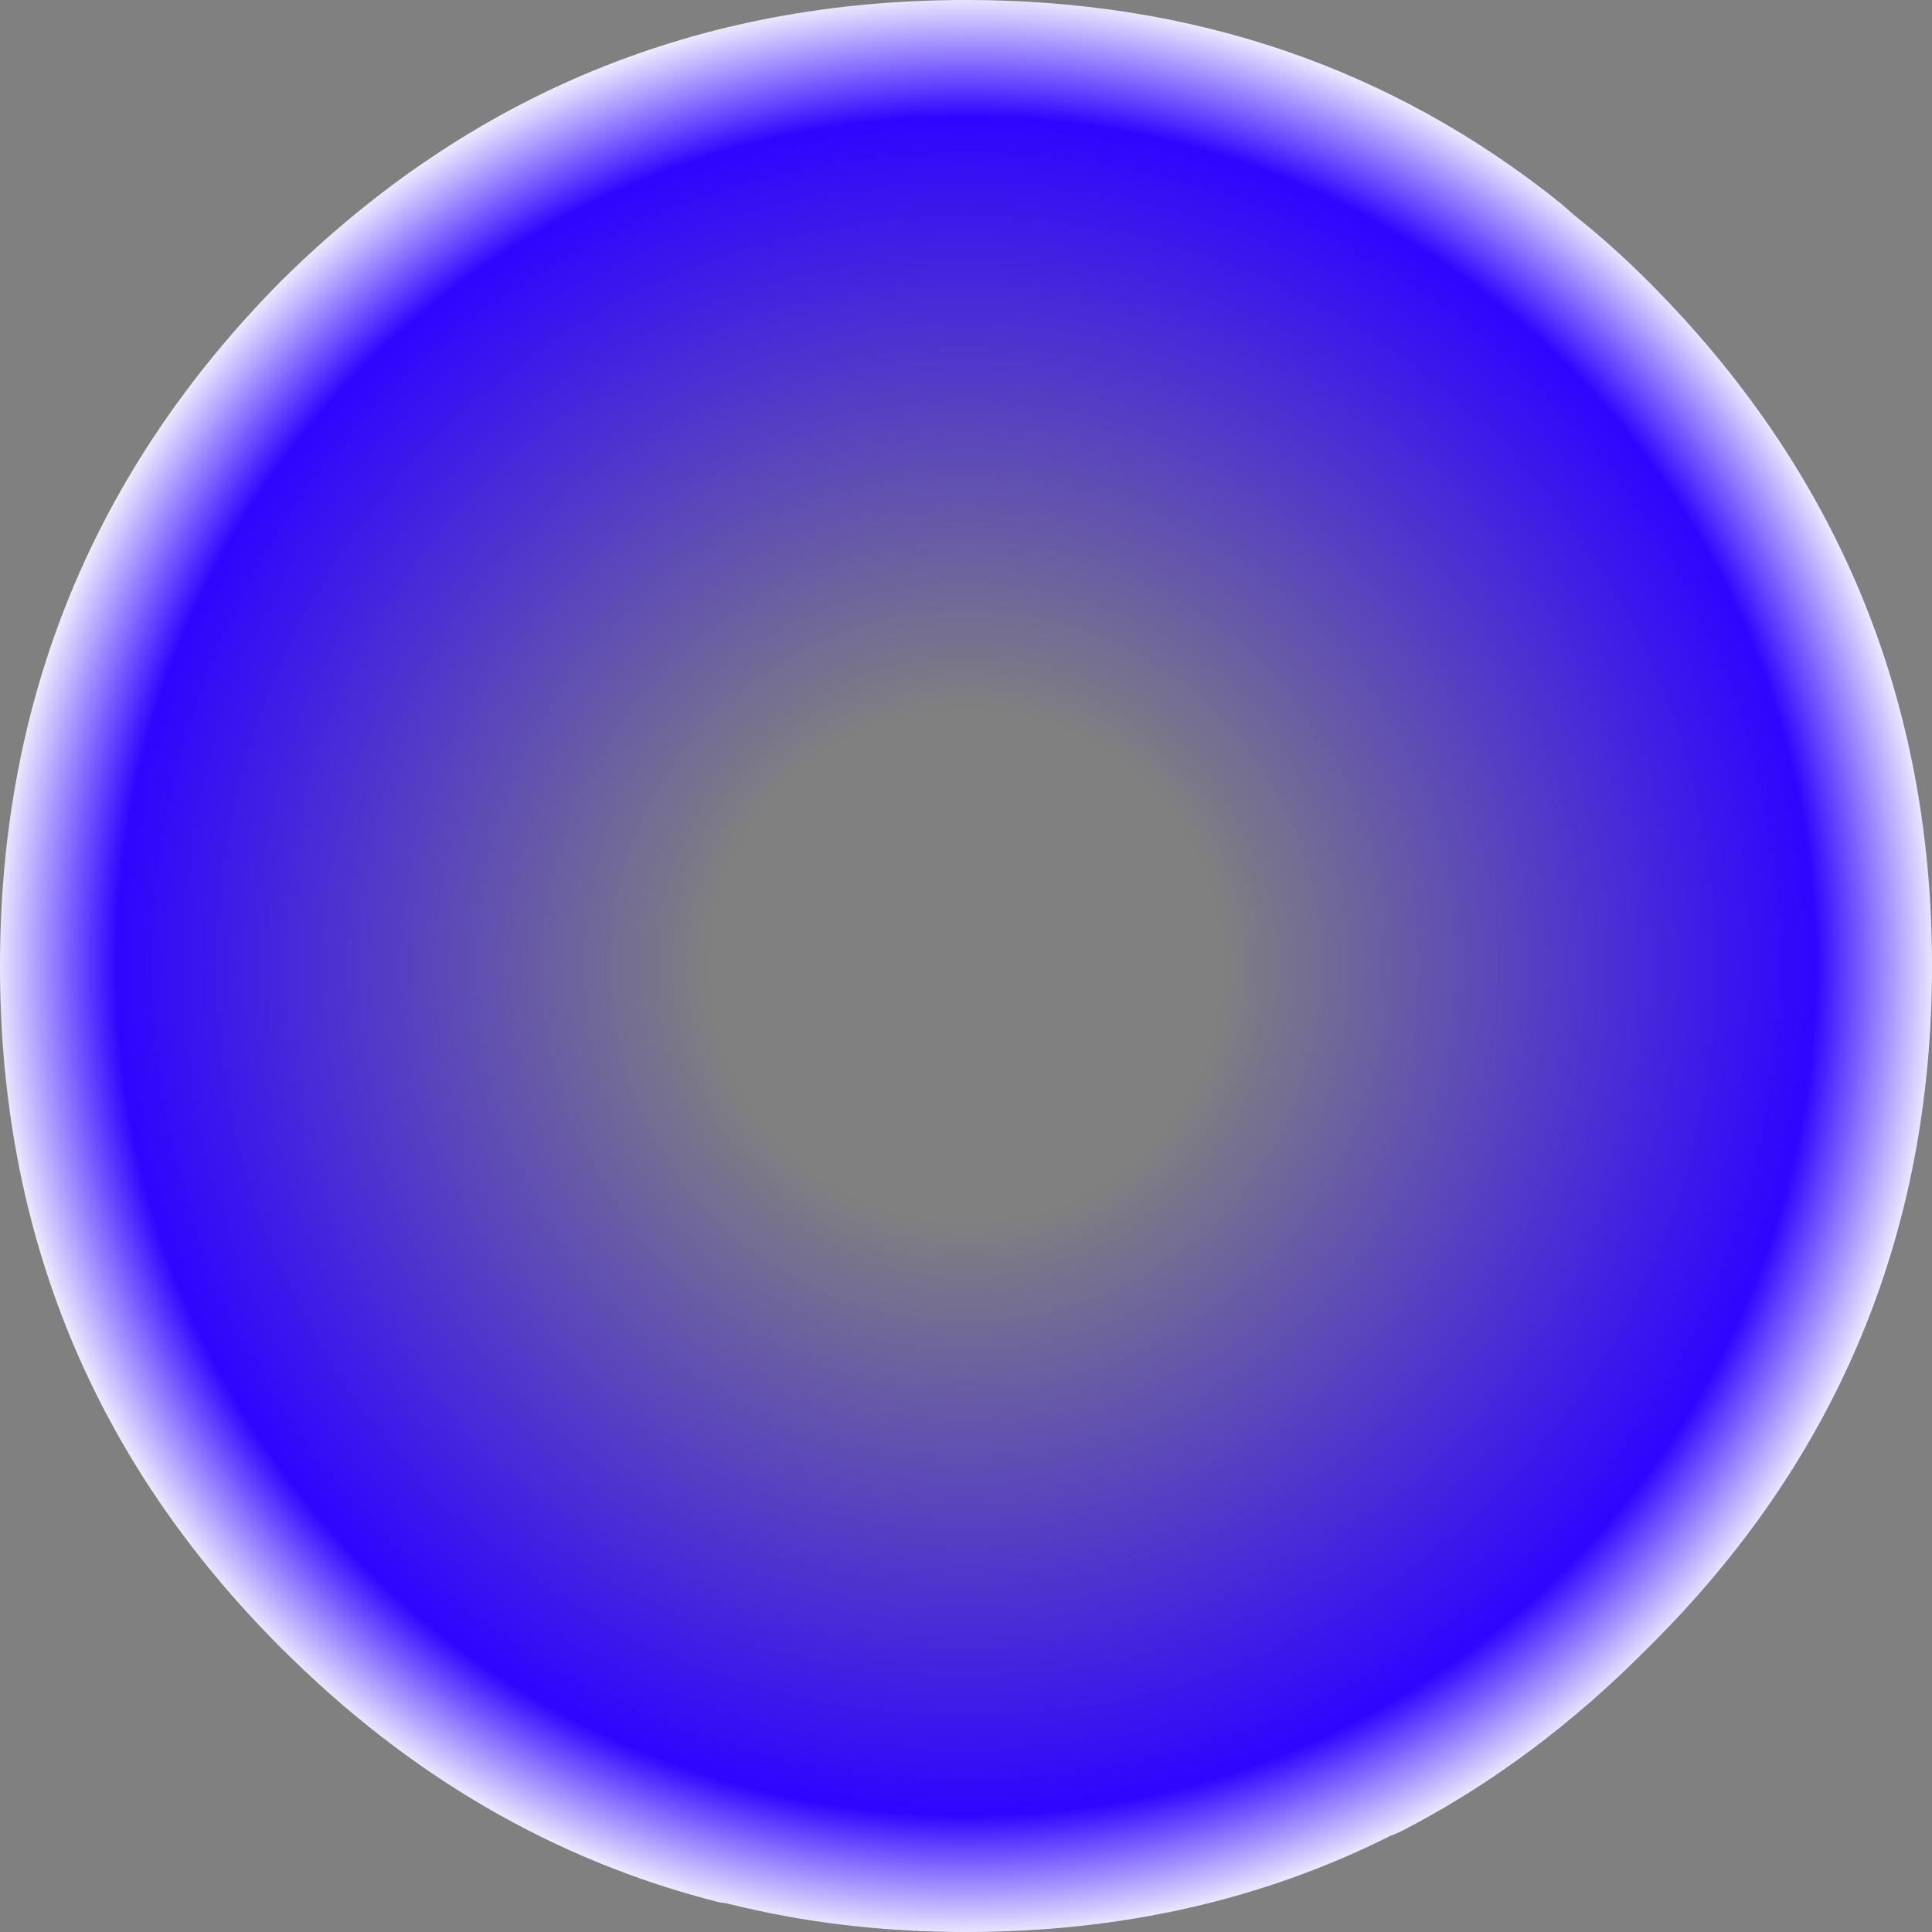 <?xml version="1.0" encoding="UTF-8" standalone="no"?>
<svg xmlns:xlink="http://www.w3.org/1999/xlink" height="792.6px" width="792.6px" xmlns="http://www.w3.org/2000/svg">
  <rect width="100%" height="100%" fill="#808080" stroke="none"/>
  <g transform="matrix(1.0, 0.0, 0.0, 1.0, 396.3, 396.3)">
    <path d="M279.75 -281.0 Q396.3 -164.45 396.3 0.0 396.3 164.5 279.75 279.75 233.8 326.2 180.05 354.2 177.3 355.65 174.2 356.8 95.6 396.3 0.0 396.3 -51.35 396.3 -97.75 384.65 L-101.65 384.0 Q-202.3 358.5 -281.0 279.75 -396.3 164.5 -396.3 0.0 -396.3 -164.45 -281.0 -281.0 -164.45 -396.3 0.0 -396.3 140.05 -396.3 244.15 -312.75 L249.3 -308.2 Q265.05 -295.7 279.75 -281.0" fill="url(#gradient0)" fill-rule="evenodd" stroke="none"/>
  </g>
  <defs>
    <radialGradient cx="0" cy="0" gradientTransform="matrix(0.488, 0.0, 0.0, 0.488, 0.0, 0.0)" gradientUnits="userSpaceOnUse" id="gradient0" r="819.2" spreadMethod="pad">
      <stop offset="0.263" stop-color="#3004ff" stop-opacity="0.0"/>
      <stop offset="0.871" stop-color="#3004ff"/>
      <stop offset="1.0" stop-color="#f5f4ff"/>
    </radialGradient>
  </defs>
</svg>
